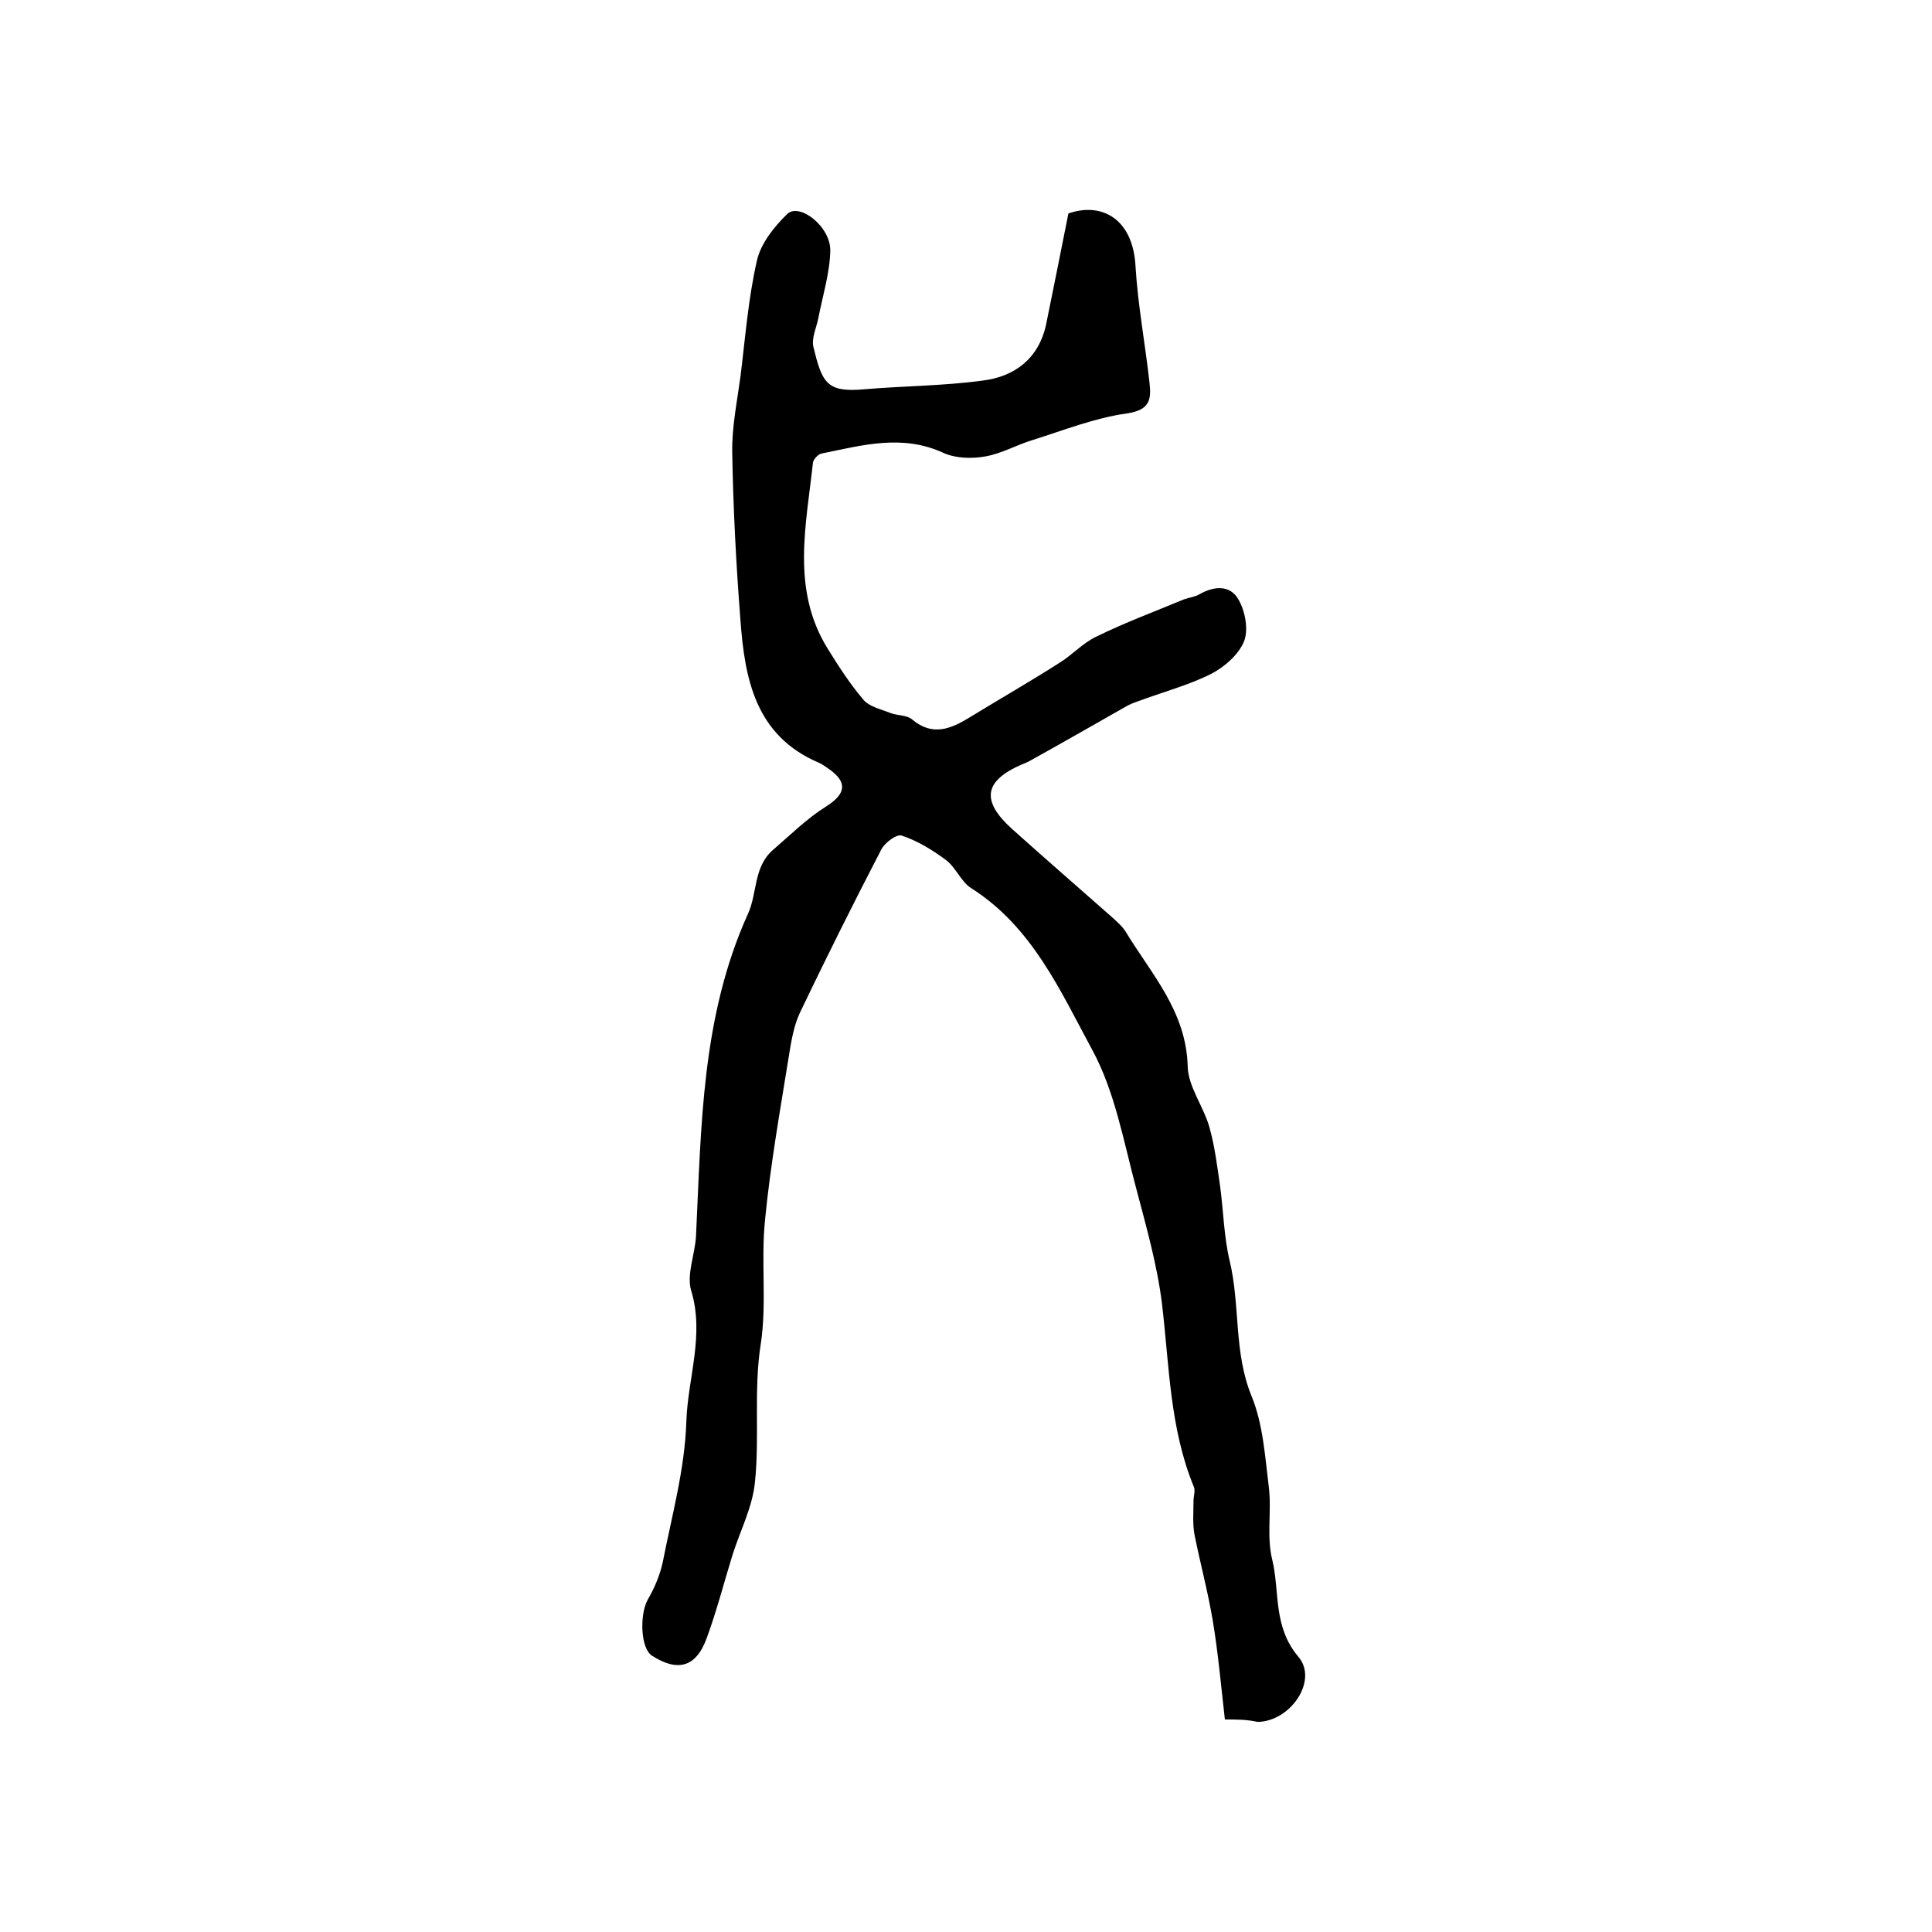 <?xml version="1.0" encoding="utf-8"?>
<!-- Generator: Adobe Illustrator 22.0.0, SVG Export Plug-In . SVG Version: 6.00 Build 0)  -->
<svg version="1.1" id="图层_1" xmlns="http://www.w3.org/2000/svg" xmlns:xlink="http://www.w3.org/1999/xlink" x="0px" y="0px"
	 viewBox="0 0 400 400" style="enable-background:new 0 0 400 400;" xml:space="preserve">
<style type="text/css">
	.st0{fill:#FFFFFF;}
</style>
<g>
	
	<path d="M253.6,356c-0.8-7-1.4-13.8-2.5-20.4c-1-6-2.6-11.9-3.8-17.9c-0.4-2.2-0.2-4.6-0.2-6.9c0-1,0.4-2.1,0.1-2.9
		c-5-12.1-5.1-25-6.6-37.8c-1-8.2-3.3-16.2-5.4-24.2c-2.6-9.7-4.4-20-9.1-28.6c-6.6-12.2-12.4-25.4-25-33.4
		c-2.1-1.3-3.2-4.3-5.2-5.8c-2.8-2.1-5.9-4-9.2-5.1c-1-0.4-3.6,1.5-4.3,3c-5.8,11.2-11.4,22.4-16.8,33.7c-1.3,2.8-1.8,6-2.3,9.1
		c-1.8,11.2-3.8,22.4-4.9,33.7c-0.9,8.6,0.4,17.4-0.9,25.8c-1.5,9.6-0.2,19.2-1.2,28.6c-0.5,5.1-3,9.9-4.6,14.9
		c-1.8,5.8-3.3,11.7-5.4,17.4c-2.2,6-6,7-11.3,3.6c-2.4-1.5-2.6-8.5-0.9-11.6c1.4-2.4,2.5-5,3.1-7.7c1.9-9.7,4.6-19.4,4.9-29.2
		c0.3-9,3.8-17.9,1-27.1c-1-3.3,0.8-7.5,1-11.3c1.1-22.7,1.1-45.4,10.8-66.8c1.9-4.2,1.1-9.6,5.1-13.1c3.6-3.1,7-6.5,11-9
		c4.1-2.6,4.6-5,0.6-7.8c-0.7-0.5-1.4-1-2.1-1.3c-13.1-5.6-15.3-17.3-16.2-29.5c-0.9-11.6-1.5-23.1-1.7-34.7
		c-0.1-5.2,1-10.5,1.7-15.7c1-8,1.6-16.1,3.4-24c0.8-3.6,3.6-7.1,6.3-9.7c2.5-2.4,9,2.6,8.9,7.6c-0.1,4.7-1.6,9.4-2.5,14.1
		c-0.4,1.9-1.4,4-1,5.8c1.8,7.4,2.7,9.5,10.5,8.8c8.1-0.7,16.4-0.7,24.5-1.8c6.7-0.8,11.7-4.6,13.2-11.7c1.5-7.4,3-14.8,4.6-22.9
		c6.8-2.4,13.4,1,13.9,11c0.5,8.1,2,16,2.9,24.1c0.4,3.5,0,5.6-4.7,6.3c-6.6,0.9-13.1,3.5-19.5,5.5c-3.3,1-6.4,2.8-9.8,3.4
		c-2.8,0.5-6.1,0.4-8.6-0.7c-8.6-4-16.9-1.6-25.3,0.1c-0.7,0.1-1.8,1.3-1.8,2c-1.4,12.9-4.5,26.1,3,38.3c2.3,3.7,4.6,7.3,7.4,10.6
		c1.2,1.5,3.6,2,5.6,2.8c1.5,0.6,3.5,0.4,4.6,1.4c4.2,3.5,8,1.9,11.9-0.5c6.2-3.8,12.5-7.4,18.6-11.3c2.6-1.6,4.8-4.1,7.6-5.4
		c5.9-2.9,12.1-5.2,18.1-7.7c1.1-0.4,2.3-0.5,3.3-1.1c3-1.7,6.3-1.9,8,1.1c1.4,2.4,2.1,6.2,1.2,8.6c-1.1,2.8-4.1,5.4-6.8,6.8
		c-4.8,2.4-10.1,3.8-15.2,5.7c-0.9,0.3-1.9,0.7-2.7,1.2c-6.7,3.8-13.3,7.6-20,11.3c-0.4,0.2-0.9,0.4-1.4,0.6
		c-7.8,3.4-8.4,7.5-2,13.3c6.7,6,13.6,12,20.4,18c1.1,1,2.3,2,3.1,3.2c5.3,8.8,12.6,16.5,12.9,28c0.1,4.2,3.3,8.3,4.5,12.6
		c1.1,3.9,1.6,8,2.2,12.1c0.7,5.2,0.8,10.6,2,15.6c2.2,9.2,0.8,18.8,4.5,27.9c2.4,5.8,2.8,12.5,3.6,18.9c0.6,5-0.5,10.2,0.7,15
		c1.6,6.6,0.1,13.8,5.4,20.1c4.2,4.9-1.6,13.4-8.4,13.5C258.1,356,256.1,356,253.6,356z"/>
</g>
</svg>
